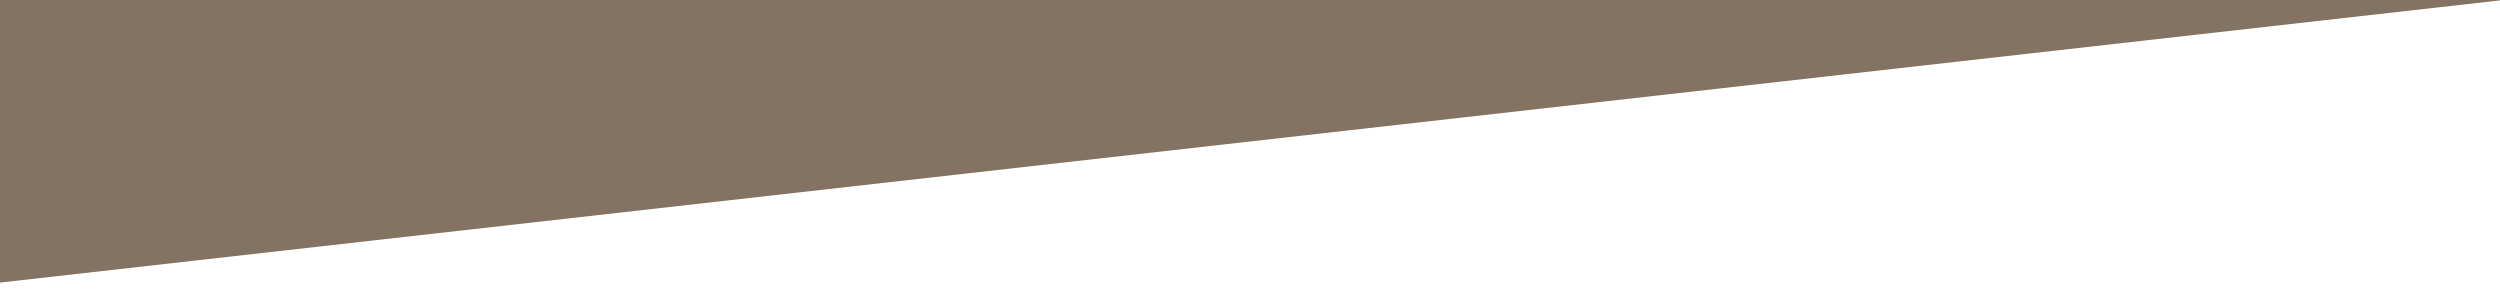 <?xml version="1.0" encoding="UTF-8"?>
<svg id="Ebene_1" xmlns="http://www.w3.org/2000/svg" version="1.1" viewBox="0 0 2560 302.31">
  <!-- Generator: Adobe Illustrator 29.6.1, SVG Export Plug-In . SVG Version: 2.1.1 Build 9)  -->
  <defs>
    <style>:root{--Color1c-Icons: #f39200;--Color2c-Icons: #615040;--Color3c-Icons: #847262;--Color4c-Icons: #f3e6d5;--Color5c-Icons: #e0e0e0;--ColorWc-Icons: #fff;}
      .st0 {
        fill: #847262;
      }
    </style>
  </defs>
  <rect class="st0" x="-142.97" y="-534.38" width="2698.06" height="685.43" transform="translate(29.11 134.07) rotate(-6.44)"/>
</svg>